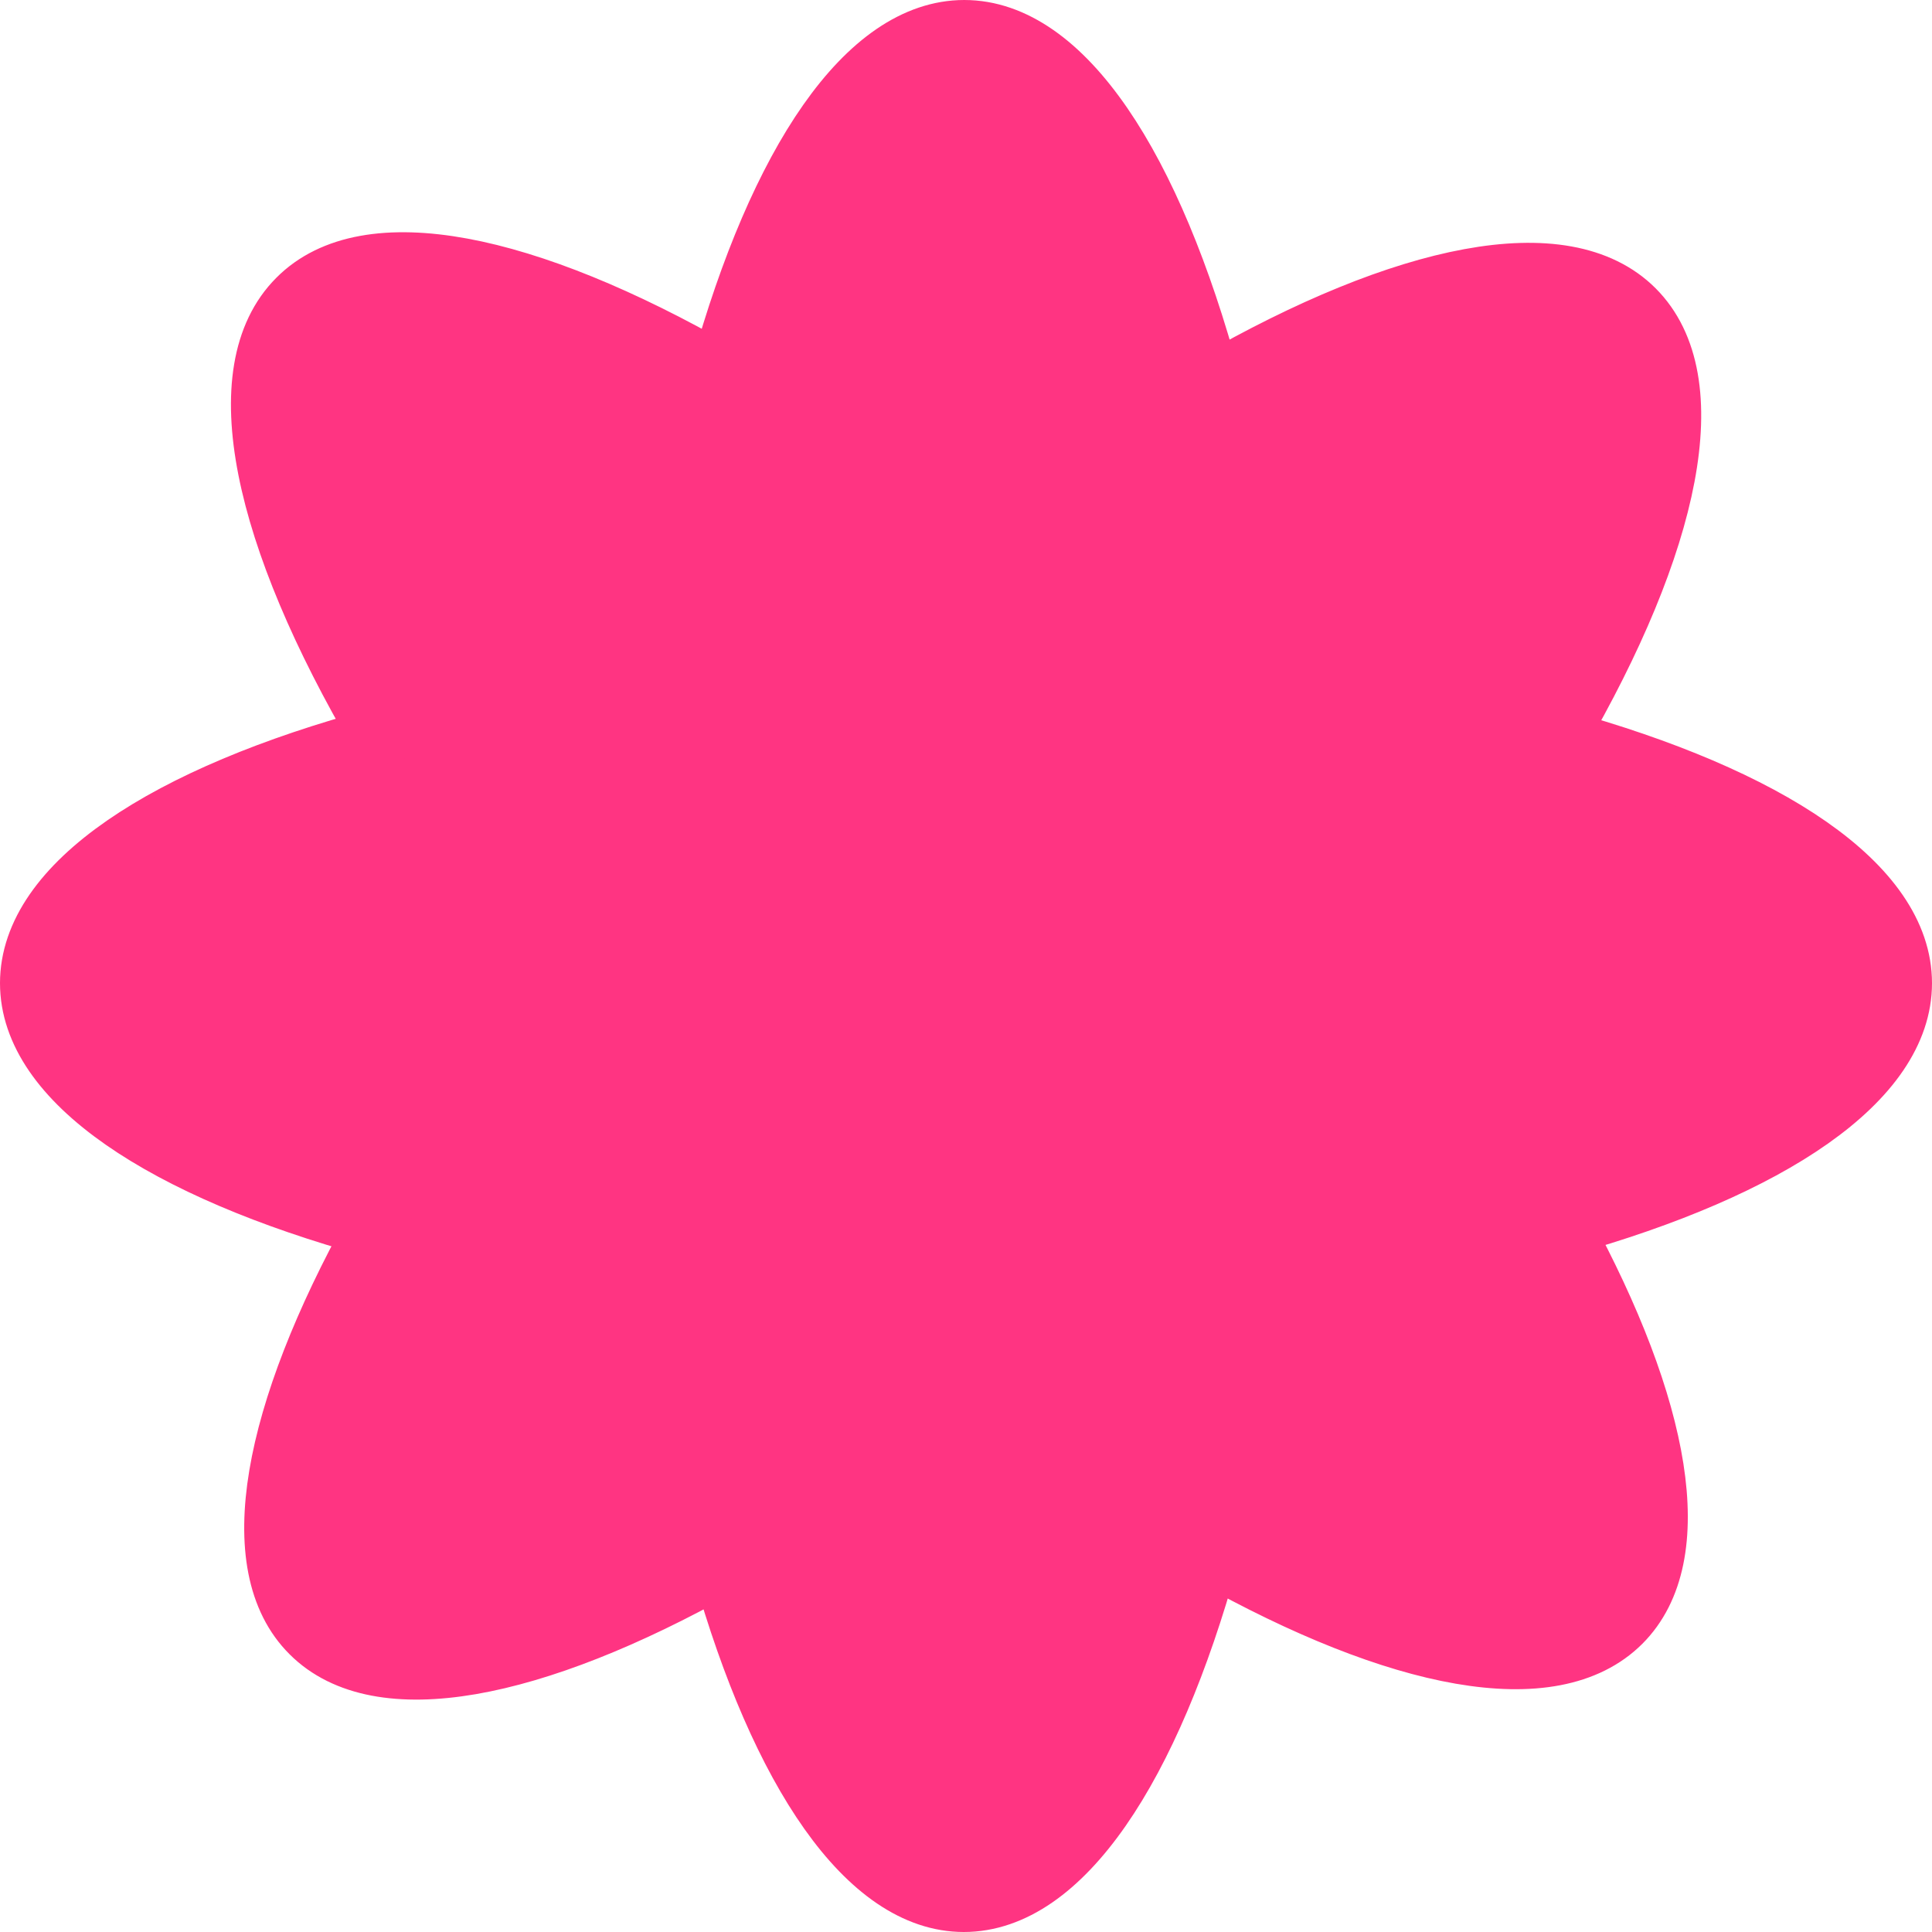 <svg width="68" height="68" viewBox="0 0 68 68" fill="none" xmlns="http://www.w3.org/2000/svg">
<path d="M67 34.604C67 31.118 62.275 28.004 54.869 25.959C58.851 19.096 60.09 13.379 57.565 10.854C55.07 8.359 49.431 9.552 42.661 13.441C40.615 5.849 37.47 1 33.938 1C30.468 1 27.354 5.694 25.308 13.053C18.538 9.18 12.914 7.987 10.435 10.482C7.879 13.038 9.196 18.894 13.317 25.913C5.803 27.942 1 31.087 1 34.604C1 38.09 5.725 41.204 13.131 43.249C9.537 49.741 8.483 55.117 10.9 57.518C13.332 59.951 18.786 58.866 25.37 55.179C27.416 62.399 30.499 67 33.922 67C37.424 67 40.538 62.244 42.599 54.791C49.199 58.494 54.652 59.594 57.1 57.147C59.47 54.776 58.51 49.555 55.055 43.203C62.352 41.158 67 38.059 67 34.604Z" fill="#FF3482" stroke="#FF3482" stroke-width="2"/>
</svg>
